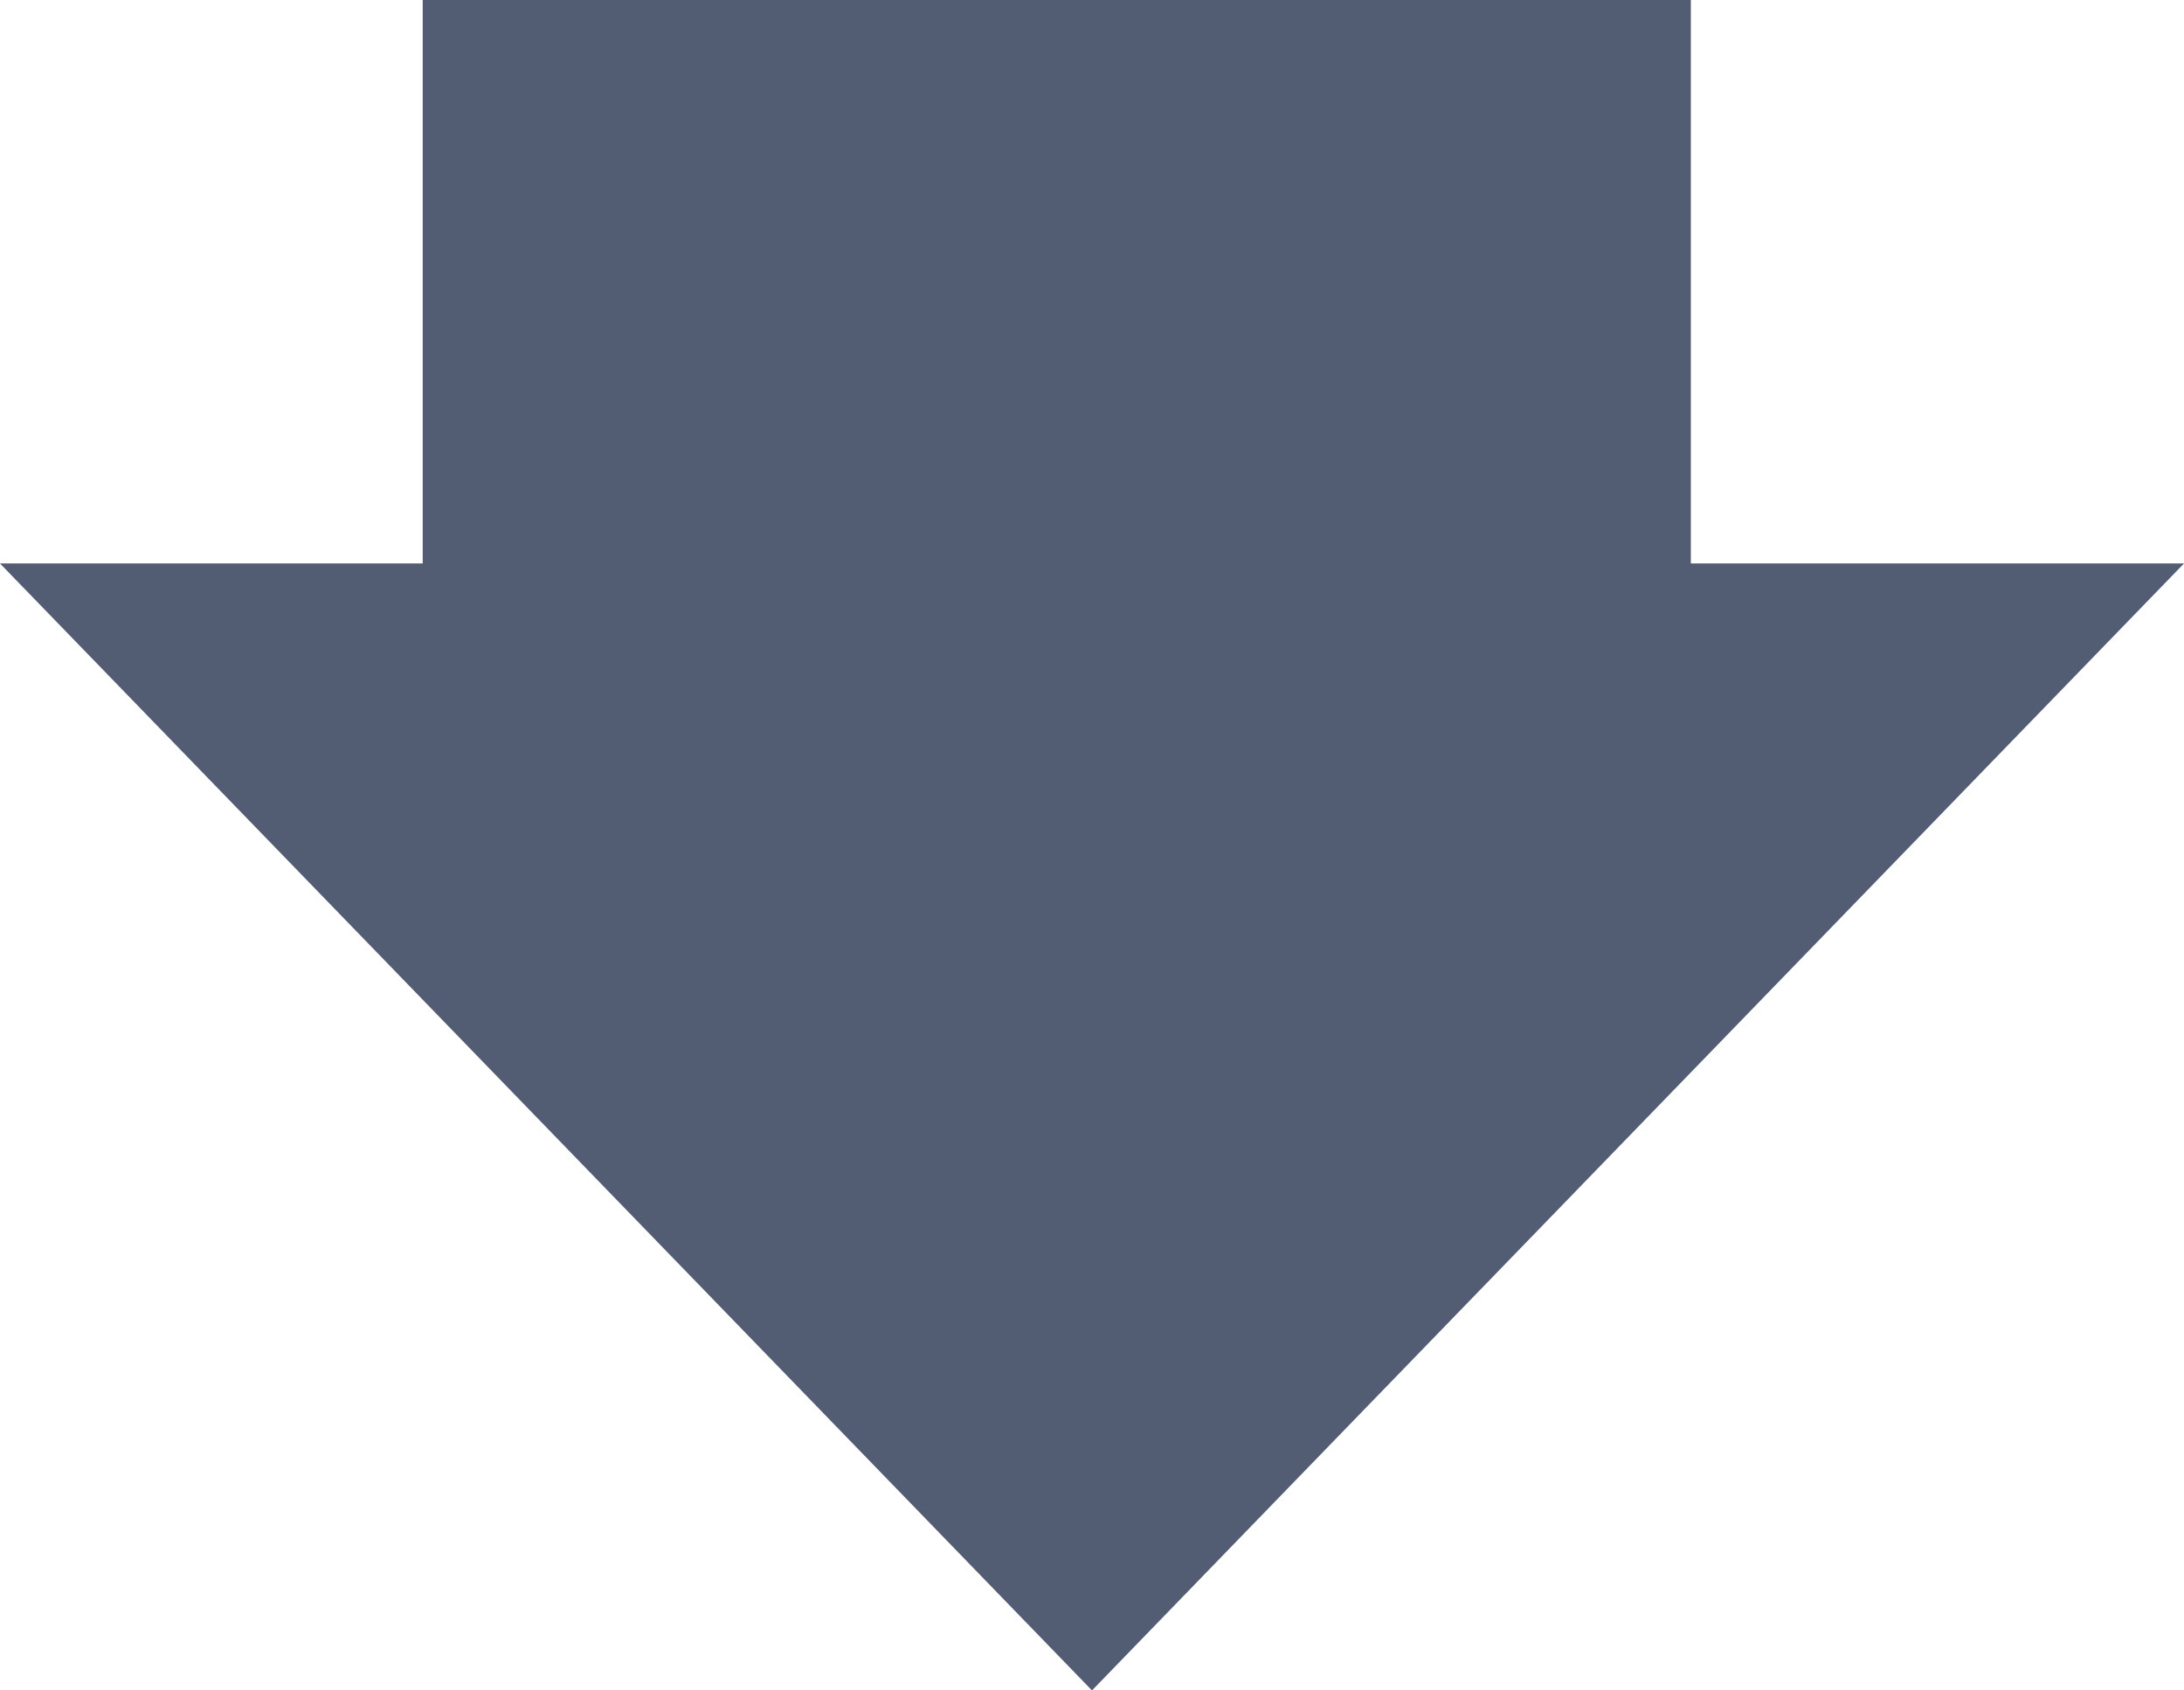 <svg xmlns="http://www.w3.org/2000/svg" width="31" height="23.999" viewBox="0 0 31 23.999">
  <path id="合体_1" data-name="合体 1" d="M-6849-134h31l-15.5,16Zm6,0v-8h18v8Z" transform="translate(6849 142)" fill="#091737" opacity="0.7"/>
</svg>
